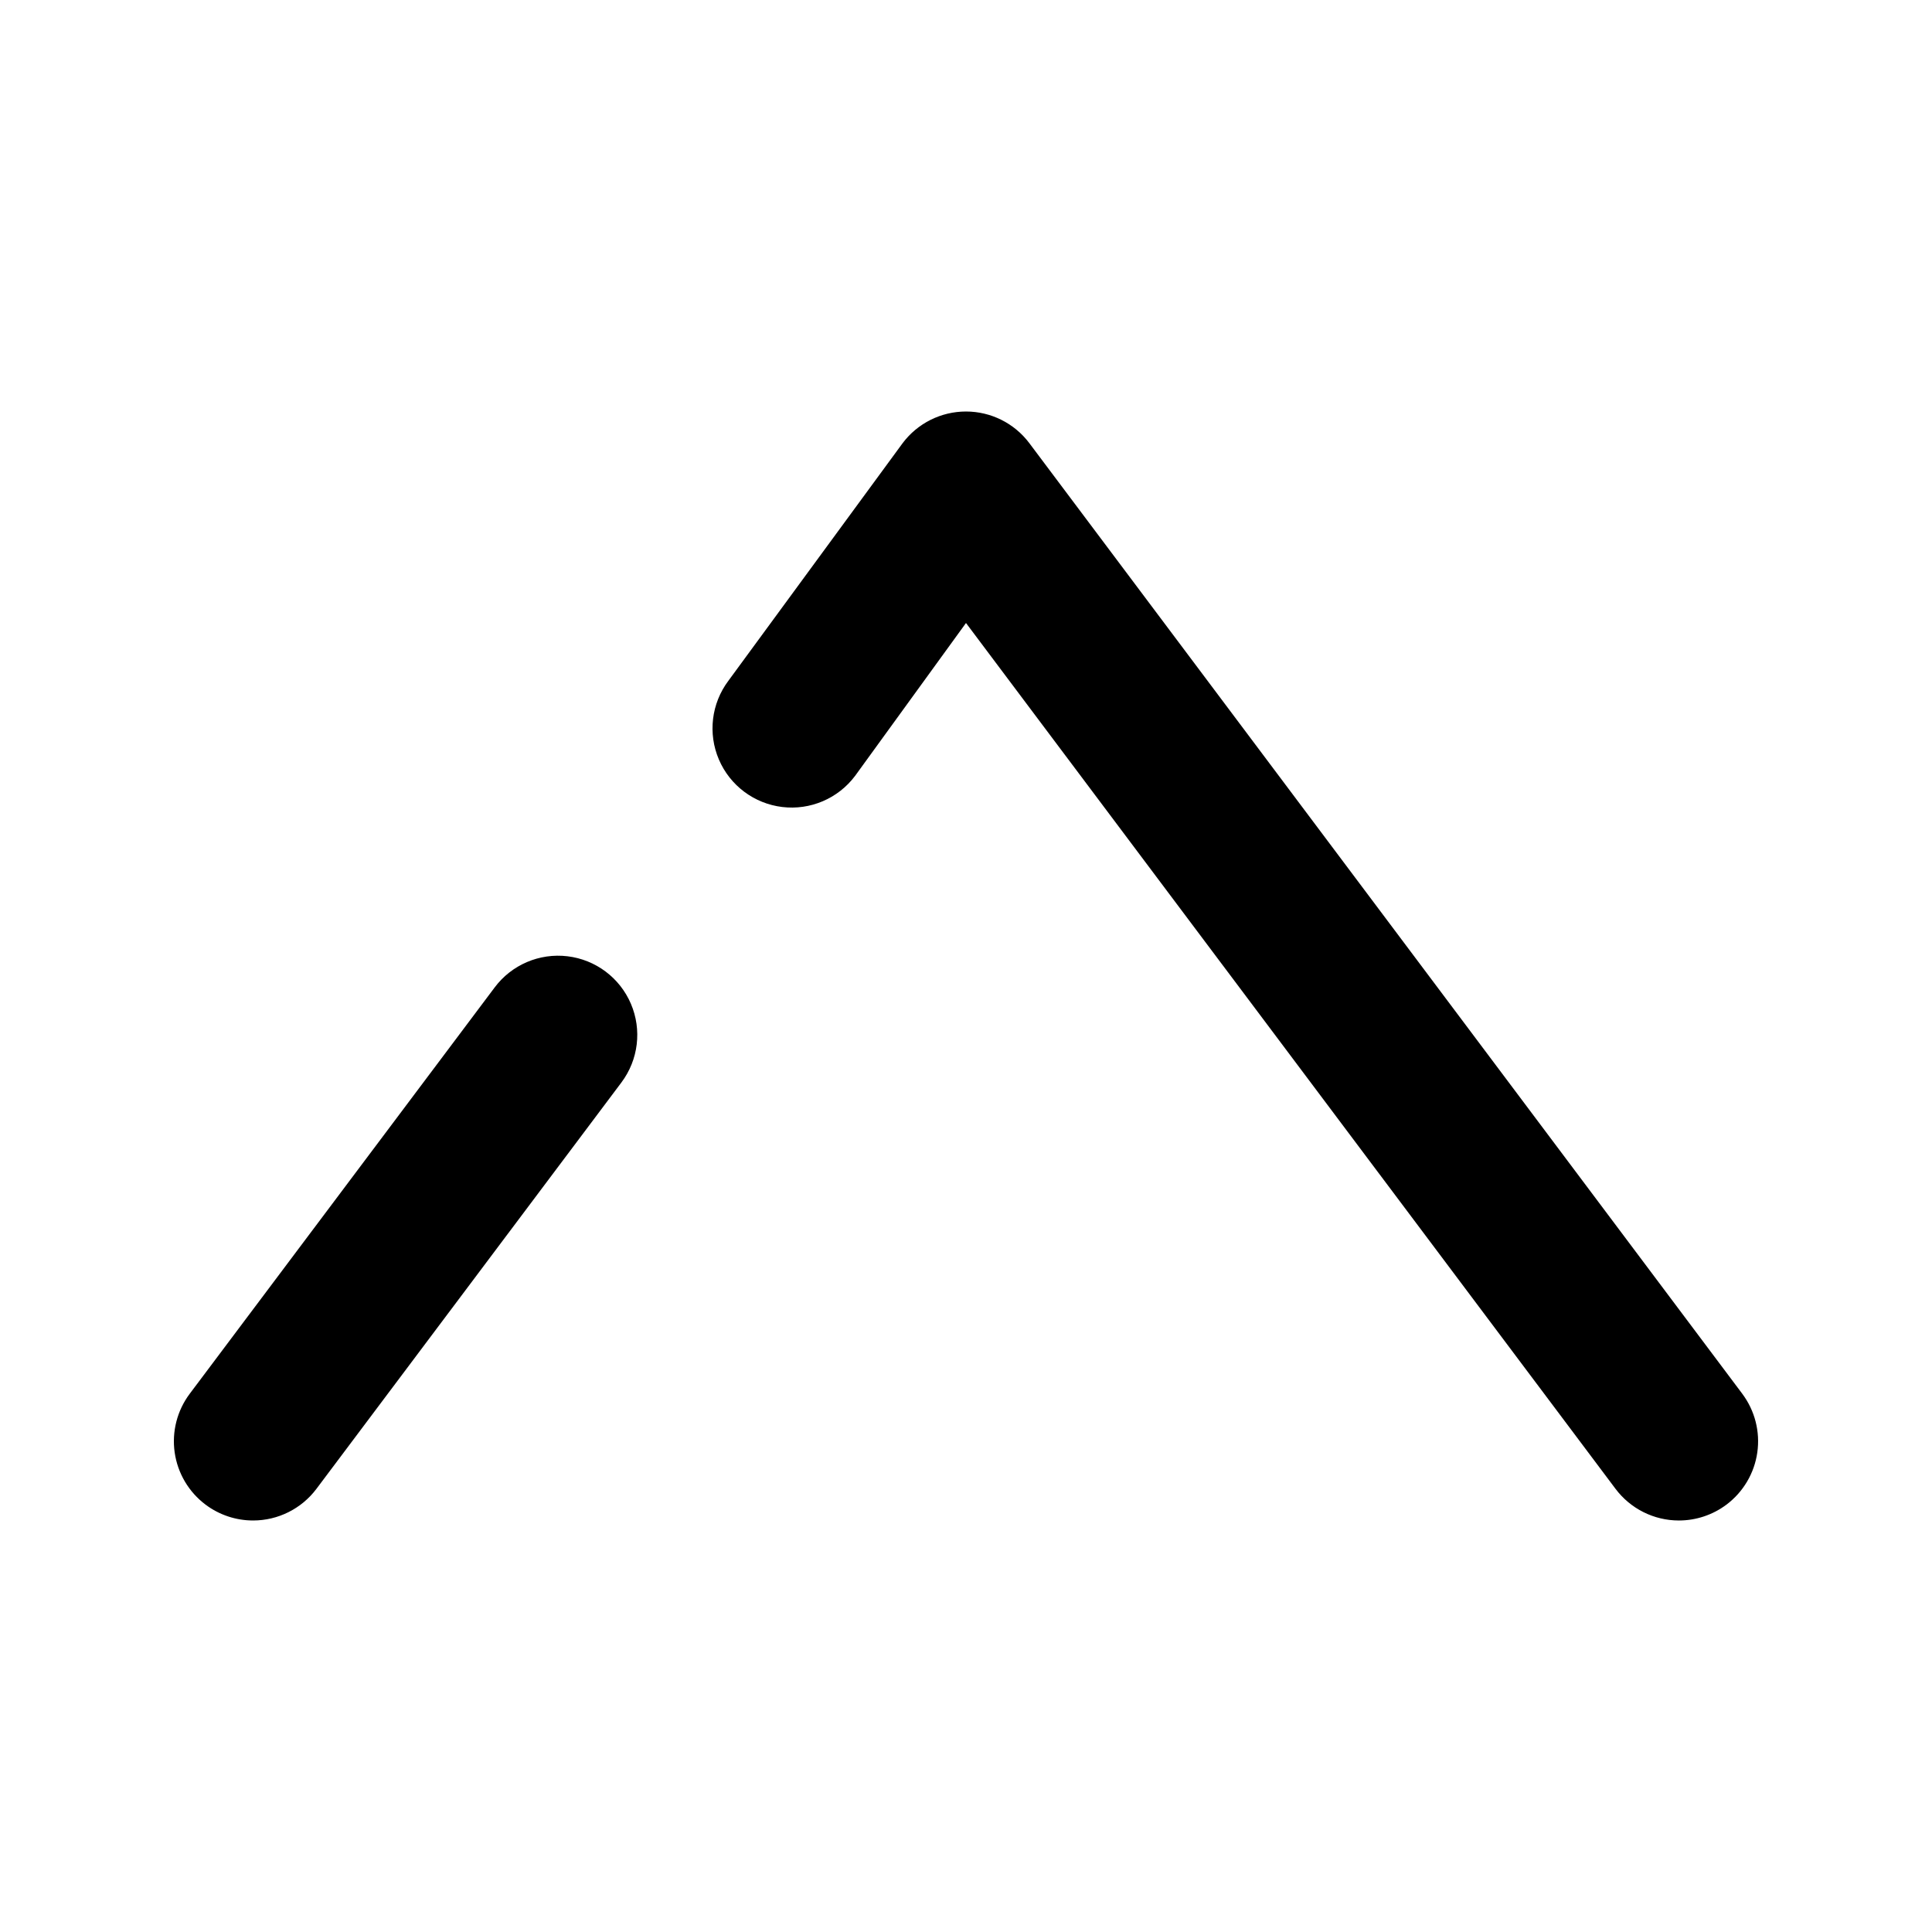 <?xml version="1.0" encoding="UTF-8"?>
<!-- The Best Svg Icon site in the world: iconSvg.co, Visit us! https://iconsvg.co -->
<svg fill="#000000" width="800px" height="800px" version="1.1" viewBox="144 144 512 512" xmlns="http://www.w3.org/2000/svg">
 <g>
  <path d="m275.1 405.67-80.82 107.69c-3.34 4.453-4.777 10.051-3.988 15.562 0.789 5.512 3.731 10.484 8.188 13.828 3.633 2.723 8.051 4.195 12.594 4.195 6.606 0 12.828-3.109 16.793-8.395l80.82-107.69v-0.004c4.5-6 5.457-13.941 2.512-20.84-2.949-6.898-9.348-11.699-16.797-12.594-7.445-0.898-14.805 2.246-19.301 8.246z"/>
  <path d="m605.72 513.36-188.93-251.91c-3.965-5.285-10.188-8.395-16.793-8.395-6.609 0-12.832 3.109-16.797 8.395l-46.18 62.977c-4.5 6-5.457 13.945-2.512 20.844 2.945 6.894 9.348 11.695 16.793 12.594 7.445 0.898 14.805-2.246 19.305-8.246l29.391-40.516 172.13 229.45c3.965 5.285 10.188 8.395 16.793 8.395 4.543 0 8.965-1.473 12.598-4.195 4.453-3.344 7.398-8.316 8.184-13.828 0.789-5.512-0.645-11.109-3.984-15.562z"/>
 </g>
</svg>